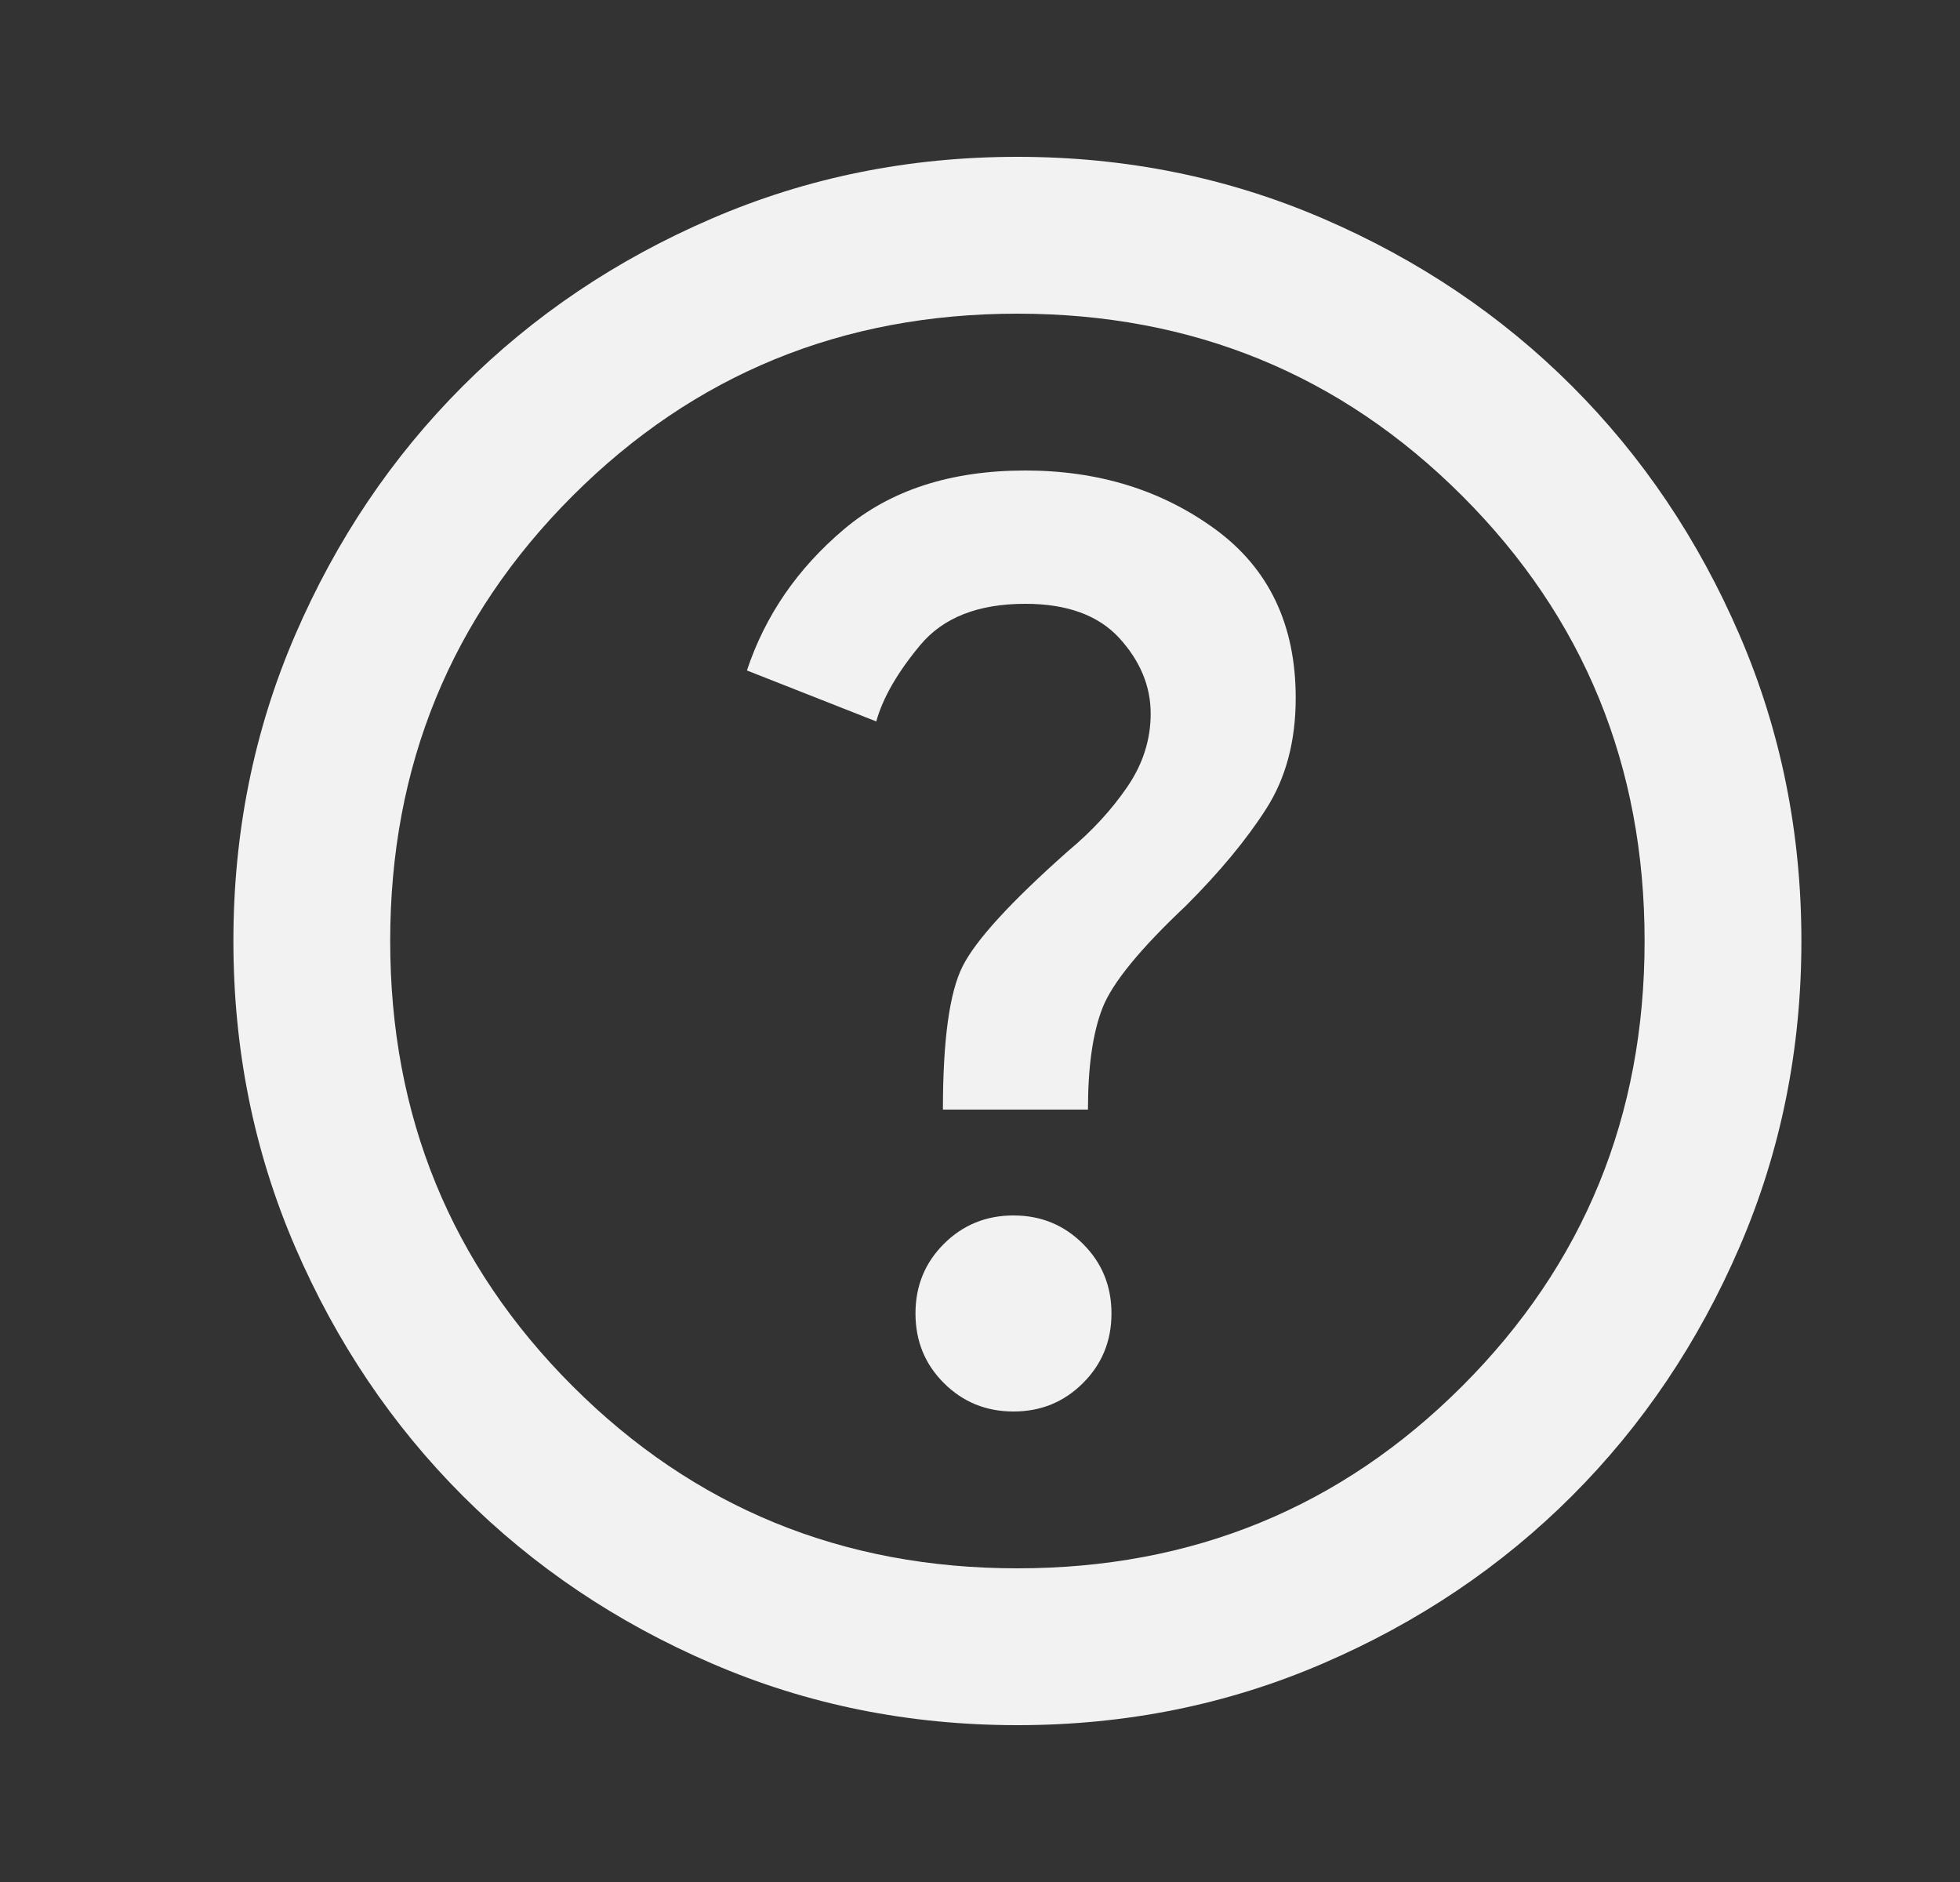 <svg width="25" height="24" viewBox="0 0 25 24" fill="none" xmlns="http://www.w3.org/2000/svg">
<rect x="0" y="0" width="25" height="24" fill="#333333" stroke="none"/>
<path d="M12.927 18C13.277 18 13.572 17.879 13.814 17.637C14.056 17.396 14.177 17.1 14.177 16.75C14.177 16.4 14.056 16.104 13.814 15.863C13.572 15.621 13.277 15.5 12.927 15.5C12.577 15.5 12.281 15.621 12.039 15.863C11.797 16.104 11.677 16.4 11.677 16.75C11.677 17.1 11.797 17.396 12.039 17.637C12.281 17.879 12.577 18 12.927 18ZM12.027 14.15H13.877C13.877 13.6 13.939 13.167 14.064 12.85C14.189 12.533 14.543 12.1 15.127 11.55C15.56 11.117 15.902 10.704 16.152 10.312C16.402 9.921 16.527 9.45 16.527 8.9C16.527 7.967 16.185 7.25 15.502 6.75C14.818 6.25 14.01 6 13.077 6C12.127 6 11.356 6.25 10.764 6.75C10.172 7.25 9.76 7.85 9.527 8.55L11.177 9.2C11.26 8.9 11.447 8.575 11.739 8.225C12.031 7.875 12.477 7.7 13.077 7.7C13.61 7.7 14.01 7.846 14.277 8.137C14.543 8.429 14.677 8.75 14.677 9.1C14.677 9.433 14.577 9.746 14.377 10.037C14.177 10.329 13.927 10.6 13.627 10.85C12.893 11.5 12.443 11.992 12.277 12.325C12.11 12.658 12.027 13.267 12.027 14.15ZM12.977 22C11.593 22 10.293 21.738 9.077 21.212C7.86 20.688 6.802 19.975 5.902 19.075C5.002 18.175 4.289 17.117 3.764 15.9C3.239 14.683 2.977 13.383 2.977 12C2.977 10.617 3.239 9.317 3.764 8.1C4.289 6.883 5.002 5.825 5.902 4.925C6.802 4.025 7.86 3.312 9.077 2.788C10.293 2.263 11.593 2 12.977 2C14.36 2 15.66 2.263 16.877 2.788C18.093 3.312 19.152 4.025 20.052 4.925C20.952 5.825 21.664 6.883 22.189 8.1C22.714 9.317 22.977 10.617 22.977 12C22.977 13.383 22.714 14.683 22.189 15.9C21.664 17.117 20.952 18.175 20.052 19.075C19.152 19.975 18.093 20.688 16.877 21.212C15.66 21.738 14.36 22 12.977 22ZM12.977 20C15.21 20 17.102 19.225 18.652 17.675C20.202 16.125 20.977 14.233 20.977 12C20.977 9.767 20.202 7.875 18.652 6.325C17.102 4.775 15.21 4 12.977 4C10.743 4 8.852 4.775 7.302 6.325C5.752 7.875 4.977 9.767 4.977 12C4.977 14.233 5.752 16.125 7.302 17.675C8.852 19.225 10.743 20 12.977 20Z" fill="#F2F2F2"/>
</svg>
